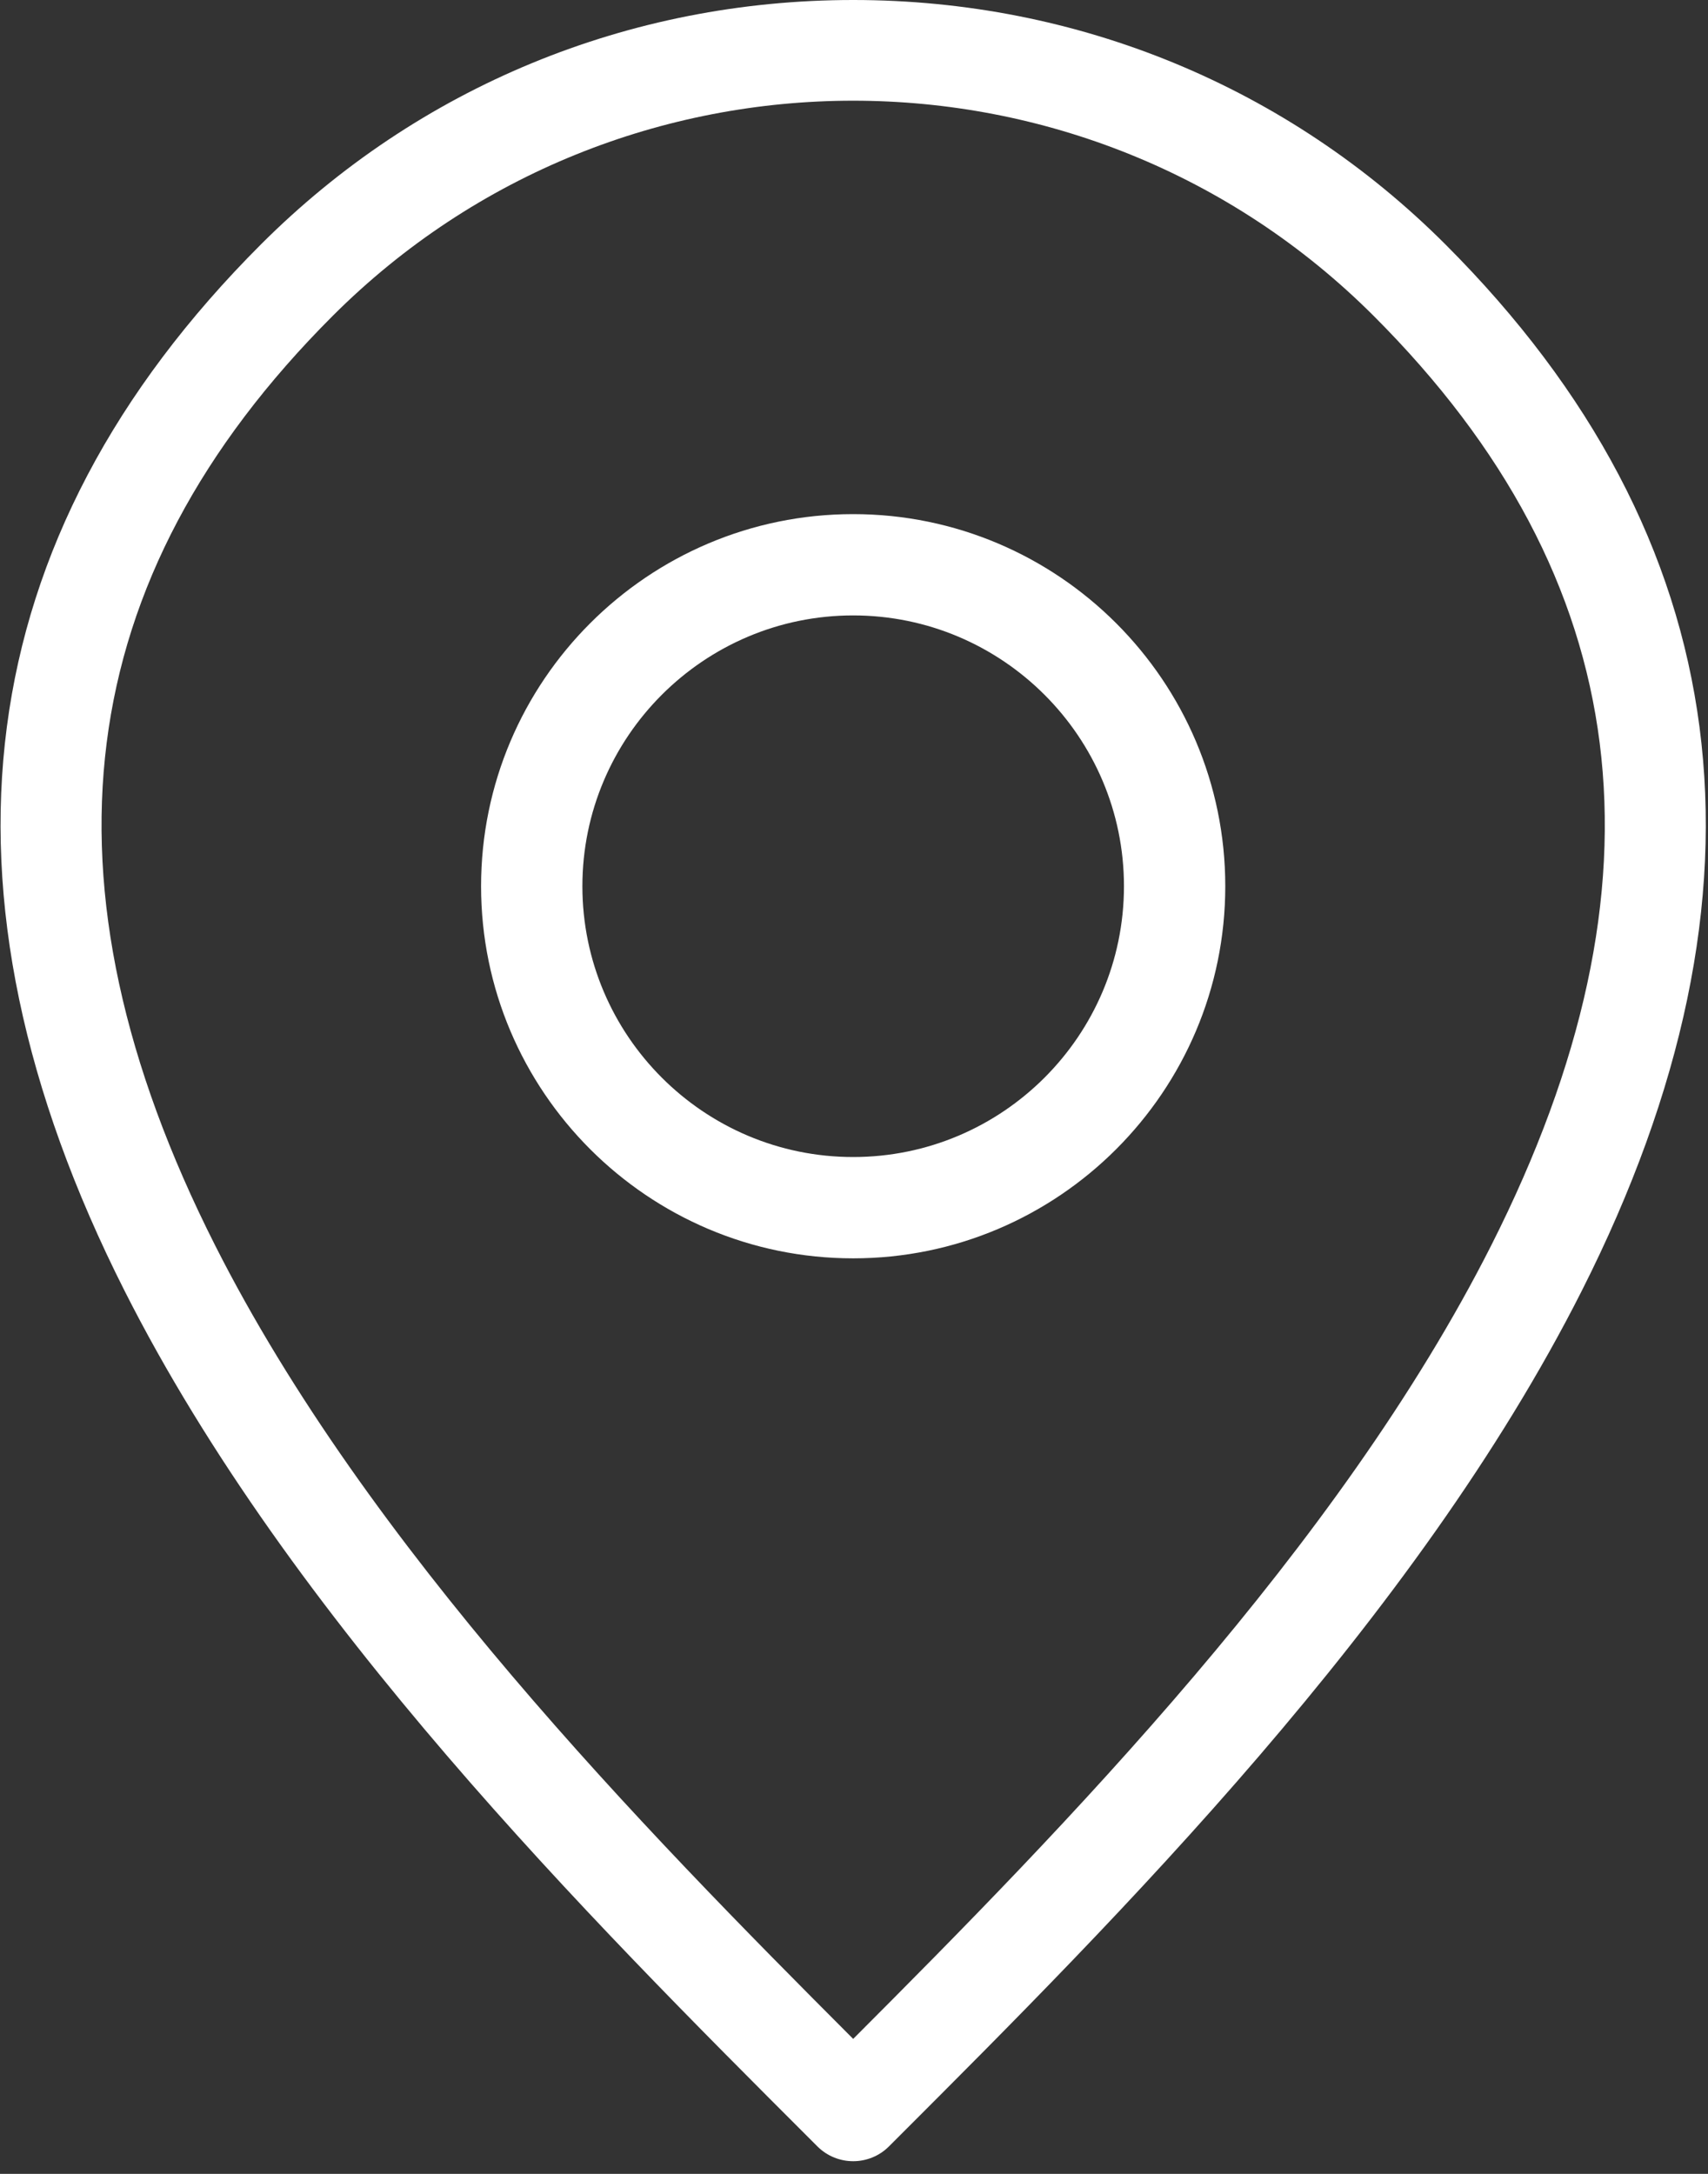 <svg width="88" height="112" viewBox="0 0 88 112" fill="none" xmlns="http://www.w3.org/2000/svg">
<rect x="0" y="0" width="88" height="112" fill="#333333" stroke="none"/>
<path d="M74.468 12.589C66.35 4.471 55.515 0 43.958 0C32.4 0 21.565 4.471 13.447 12.589C-1.659 27.695 -4.024 45.834 6.418 66.504C14.983 83.457 30.408 98.879 41.67 110.141L42.112 110.583C42.622 111.092 43.29 111.347 43.958 111.347C44.626 111.347 45.294 111.092 45.803 110.583L46.246 110.14C57.508 98.879 72.933 83.456 81.497 66.503C91.939 45.834 89.574 27.695 74.468 12.589ZM76.839 64.15C68.993 79.679 54.818 94.174 43.958 105.046C33.097 94.174 18.922 79.679 11.077 64.15C1.634 45.459 3.616 29.8 17.137 16.279C24.532 8.885 34.245 5.188 43.957 5.188C53.67 5.188 63.383 8.885 70.778 16.279C84.298 29.8 86.281 45.459 76.839 64.15ZM43.957 26.488C33.387 26.488 24.786 35.088 24.786 45.659C24.786 56.23 33.387 64.831 43.957 64.831C54.528 64.831 63.129 56.23 63.129 45.659C63.129 35.088 54.529 26.488 43.957 26.488ZM43.957 59.611C36.264 59.611 30.006 53.352 30.006 45.659C30.006 37.966 36.264 31.707 43.957 31.707C51.651 31.707 57.909 37.966 57.909 45.659C57.909 53.352 51.651 59.611 43.957 59.611Z" fill="white"/>
</svg>
